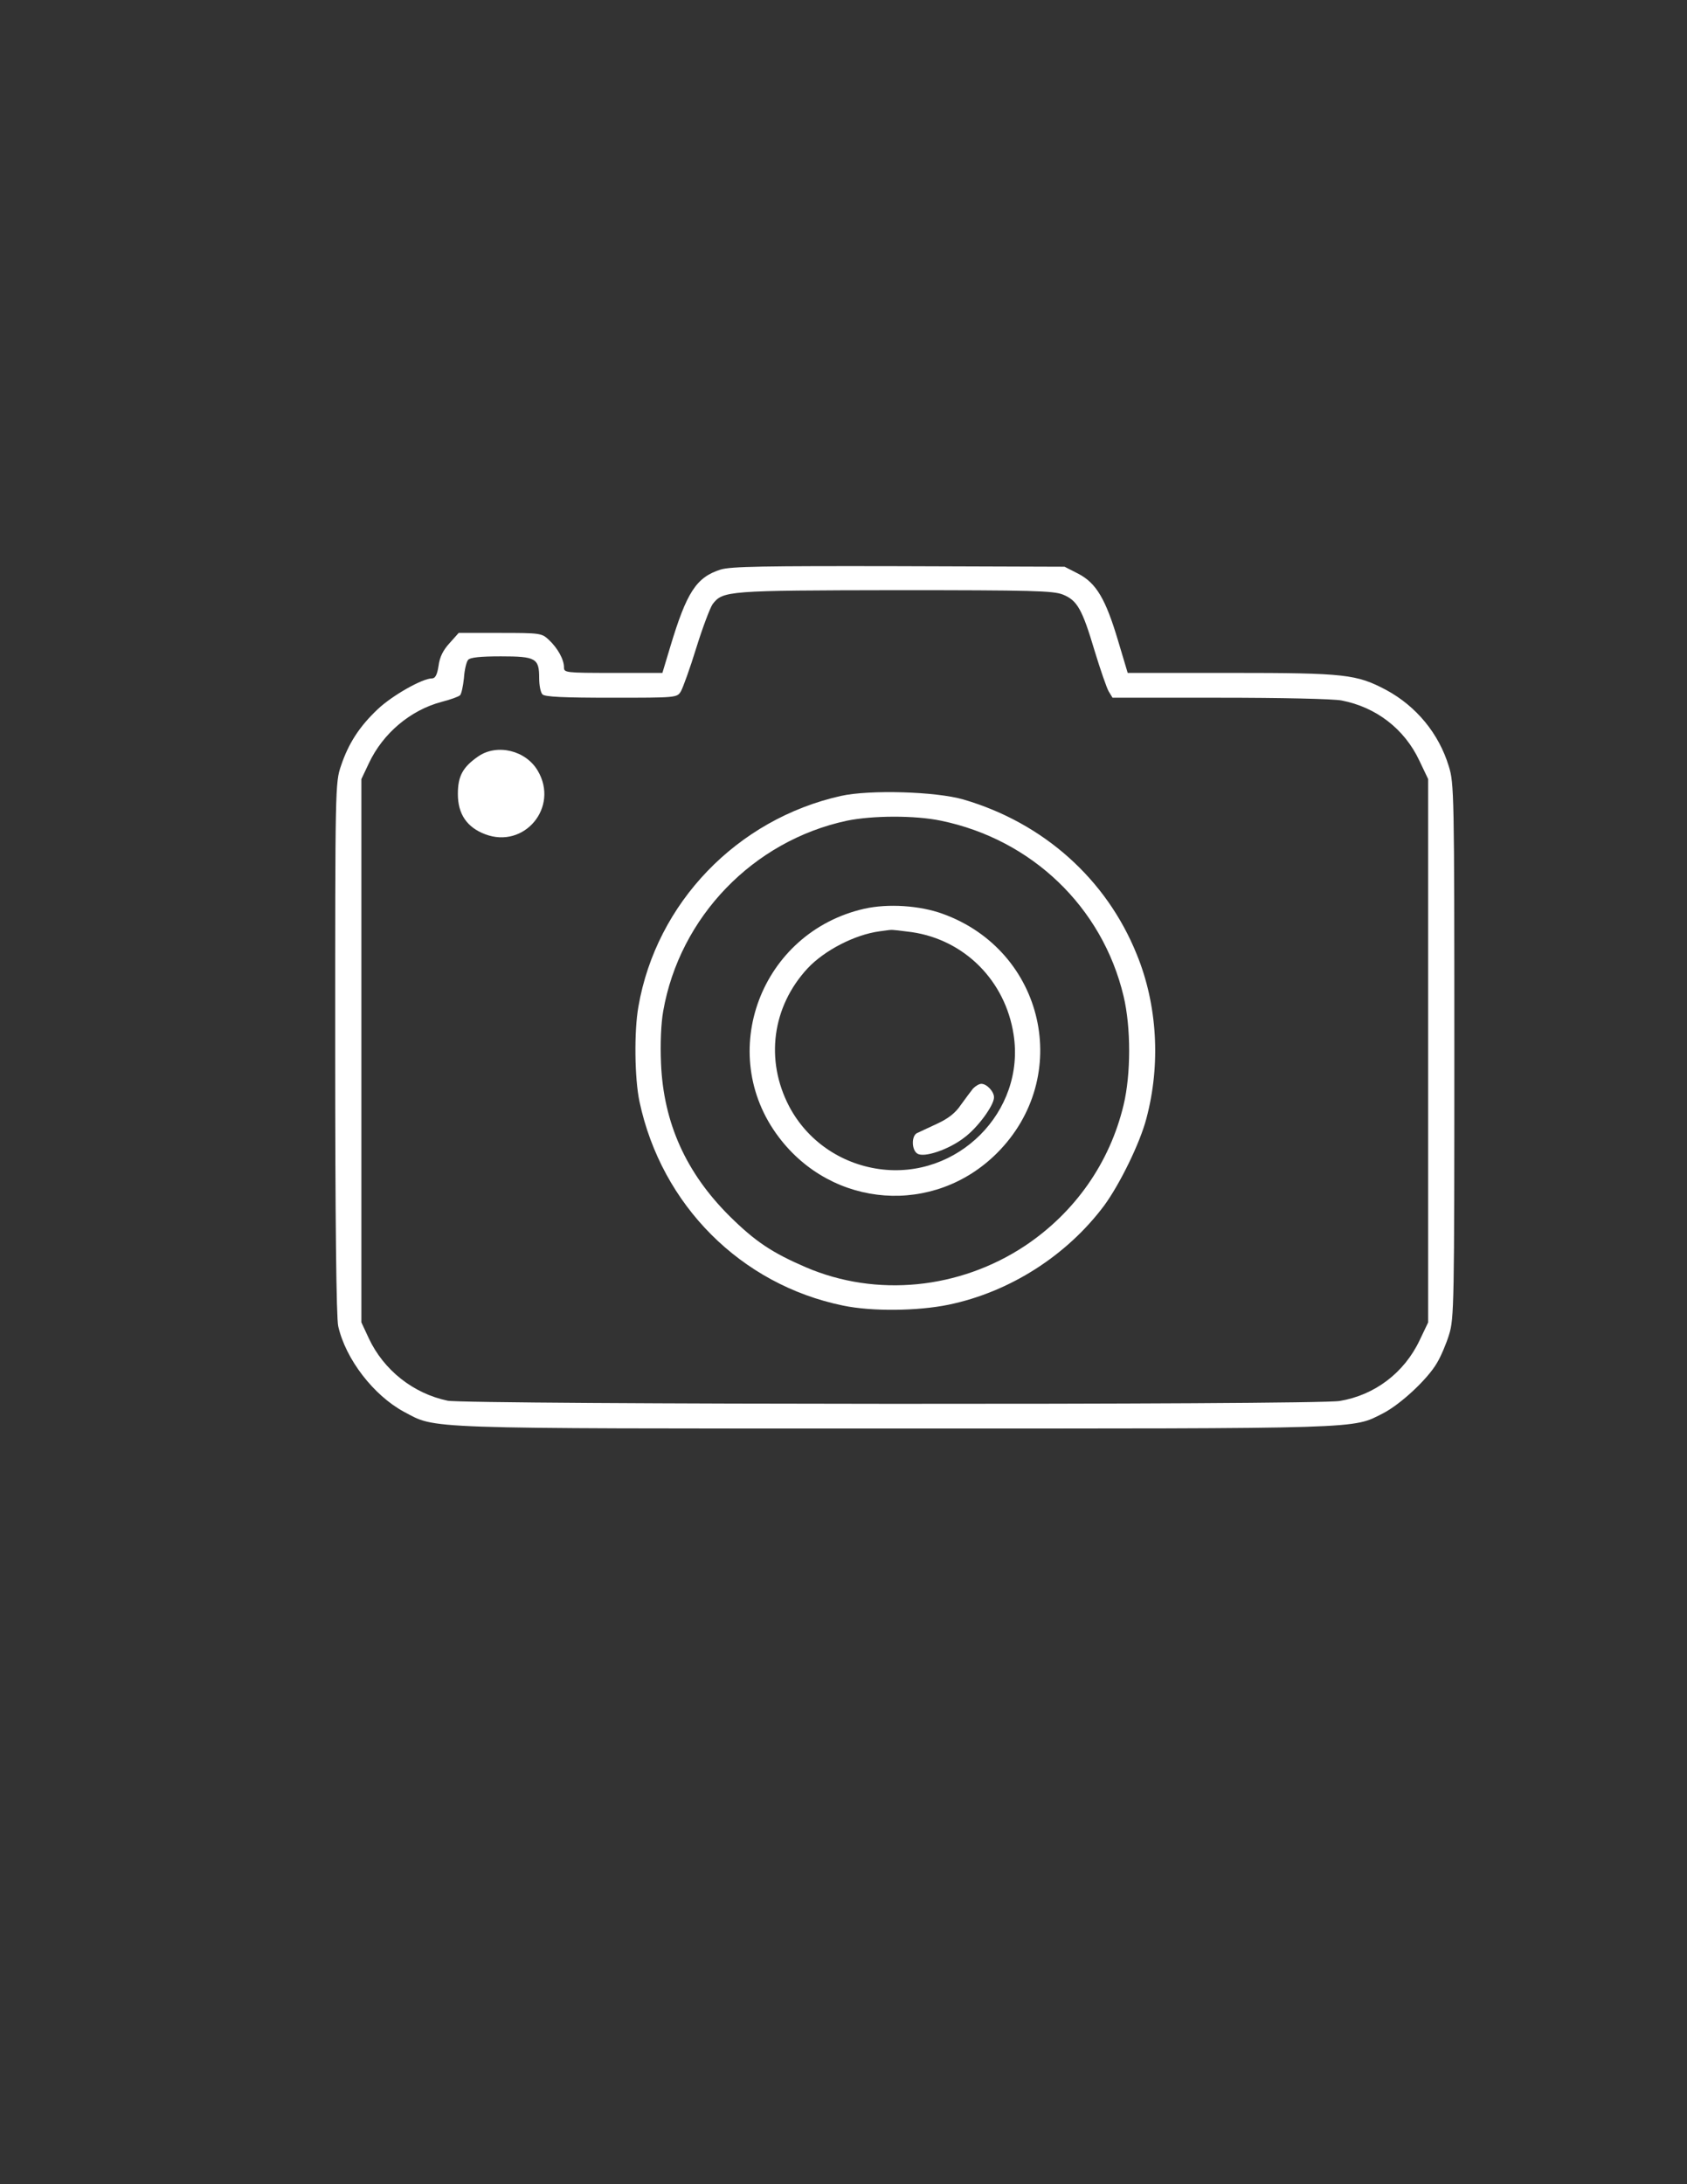 <?xml version="1.0" encoding="UTF-8"?> <!-- Generator: Adobe Illustrator 21.0.2, SVG Export Plug-In . SVG Version: 6.00 Build 0) --> <svg xmlns="http://www.w3.org/2000/svg" xmlns:xlink="http://www.w3.org/1999/xlink" x="0px" y="0px" viewBox="0 0 612 792" style="enable-background:new 0 0 612 792;" xml:space="preserve"><rect x="0" y="0" width="612" height="792" fill="#333333" stroke="none"/> <style type="text/css"> .st0{fill-rule:evenodd;clip-rule:evenodd;fill:#FFFFFF;} </style> <g id="New_Layer"> <g> <path class="st0" d="M261.5,206.5c-8.9,2.8-12.4,8.2-18.4,28.2l-2.8,9.3h-17.9c-17.3,0-17.8-0.1-17.8-2c0-2.9-2.3-7-5.5-10 c-2.6-2.4-3-2.5-17.7-2.5h-15l-3.3,3.7c-2.3,2.5-3.6,5-4,8.2c-0.5,3.3-1.2,4.6-2.4,4.6c-3.5,0-14.4,6.2-19.6,11.1 c-6.7,6.3-10.7,12.5-13.4,20.6c-2.1,6.1-2.1,7.7-2.1,102.5c0,61.3,0.4,97.9,1.1,100.7c2.7,12,12.9,25.1,23.8,31 c12,6.3,4,6.1,178.1,6.1c172.1,0,165.8,0.2,177.1-5.5c6.4-3.3,16.2-12.4,19.6-18.3c1.4-2.3,3.4-7,4.4-10.3 c1.8-5.8,1.9-10.9,1.9-102.9c0-93.4-0.1-97-2-103.1c-3.6-11.9-11.8-21.8-22.7-27.7c-10.8-5.7-14.8-6.2-56.3-6.2h-37.5l-3.5-11.7 c-4.5-15.1-7.9-20.9-14.5-24.3l-4.9-2.5l-60.1-0.2C276.8,205.2,265.3,205.4,261.5,206.5z M385.6,215.6c5.2,2.1,7,5.3,11.5,20.4 c2.1,6.9,4.4,13.5,5.1,14.7l1.4,2.3h38.9c22,0,41.2,0.4,44.2,1c12.5,2.4,22.8,10.3,28.2,21.8l3.2,6.7V381v98.5L515,486 c-5.6,11.8-16.3,19.9-29,22c-8.8,1.5-316.7,1.3-323.6-0.1c-12.5-2.6-23.2-11.1-28.6-22.6l-2.7-5.8V381v-98.5l2.7-5.7 c5.1-10.9,15.1-19.3,26.4-22.3c3.2-0.8,6.2-1.9,6.7-2.4s1.1-3.3,1.4-6.2c0.2-3,0.9-5.9,1.5-6.6c0.7-0.9,4.3-1.3,11.9-1.3 c12.7,0,13.9,0.7,13.9,7.9c0,2.6,0.5,5.2,1.2,5.9c0.9,0.9,7.8,1.2,25,1.2c23.6,0,23.8,0,25.2-2.3c0.7-1.2,3.3-8.3,5.6-15.8 c2.3-7.4,5-14.5,5.9-15.8c3.7-4.9,5.5-5,66.3-5.1C374.6,214,382.1,214.2,385.6,215.6z"></path> <path class="st0" d="M173.6,274.2c-5.7,3.9-7.5,7.2-7.5,13.7c0,7.3,3.3,12.1,9.9,14.6c14.2,5.4,26.9-9.8,19.1-23 C190.8,272.1,180.4,269.6,173.6,274.2z"></path> <path class="st0" d="M305.1,288.6c-37.7,8.4-67,38.8-73.5,76.4c-1.6,8.9-1.4,26.1,0.4,34.5c8,37.5,36.8,66.3,73.8,73.9 c10.5,2.2,27.1,2,38.3-0.3c22.2-4.6,42.9-17.8,56.5-36c5.7-7.8,13-22.7,15.3-31.6c5.2-19.5,4-41.1-3.5-59.4 c-11-27.3-33.8-47.7-62.9-56.2C339.5,287,315.5,286.3,305.1,288.6z M341.4,297.6c32.9,6.8,58.5,31.3,66.2,63.6 c2.7,11.3,2.7,28.3,0,39.5c-5,20.9-17.6,38.9-35.7,51c-23.8,15.8-54,18.8-79.6,7.8c-12.3-5.3-18.4-9.4-27.6-18.5 c-15.8-15.7-24-33.8-24.9-55.4c-0.3-7.3,0-14.5,0.8-19c6-34.1,32.6-61.7,66.6-69C316.4,295.7,331.9,295.6,341.4,297.6z"></path> <path class="st0" d="M313.6,329.5c-37.6,8.5-54.1,52.4-31.1,82.8c19.5,25.9,56.4,28.6,79.2,5.8c27.6-27.6,17.3-73.3-19.6-86.7 C333.7,328.3,322.1,327.6,313.6,329.5z M330.8,338c19.1,2.8,33.9,17.6,36.9,37.1c4.4,28-20.4,52.8-48.8,48.8 c-14.1-2-26.1-10.4-32.6-22.7c-8.8-16.8-6.2-36.2,6.7-50.1c6.1-6.5,17.1-12.2,26.1-13.4c1.7-0.2,3.5-0.5,4-0.5 C323.7,337.1,327.1,337.5,330.8,338z"></path> <path class="st0" d="M353,394.7c-0.8,1-2.8,3.7-4.4,5.9c-2,3-4.6,5-8.7,6.9c-3.2,1.5-6.5,3-7.3,3.4c-2,1.1-1.9,6.1,0.2,7.4 c2.4,1.6,11.5-1.5,17-5.8c4.9-3.6,10.8-11.7,10.8-14.6c0-2.1-2.6-4.9-4.6-4.9C355.2,393,353.9,393.8,353,394.7z"></path> </g> </g> <g id="MasterLayer_1"> </g> </svg> 